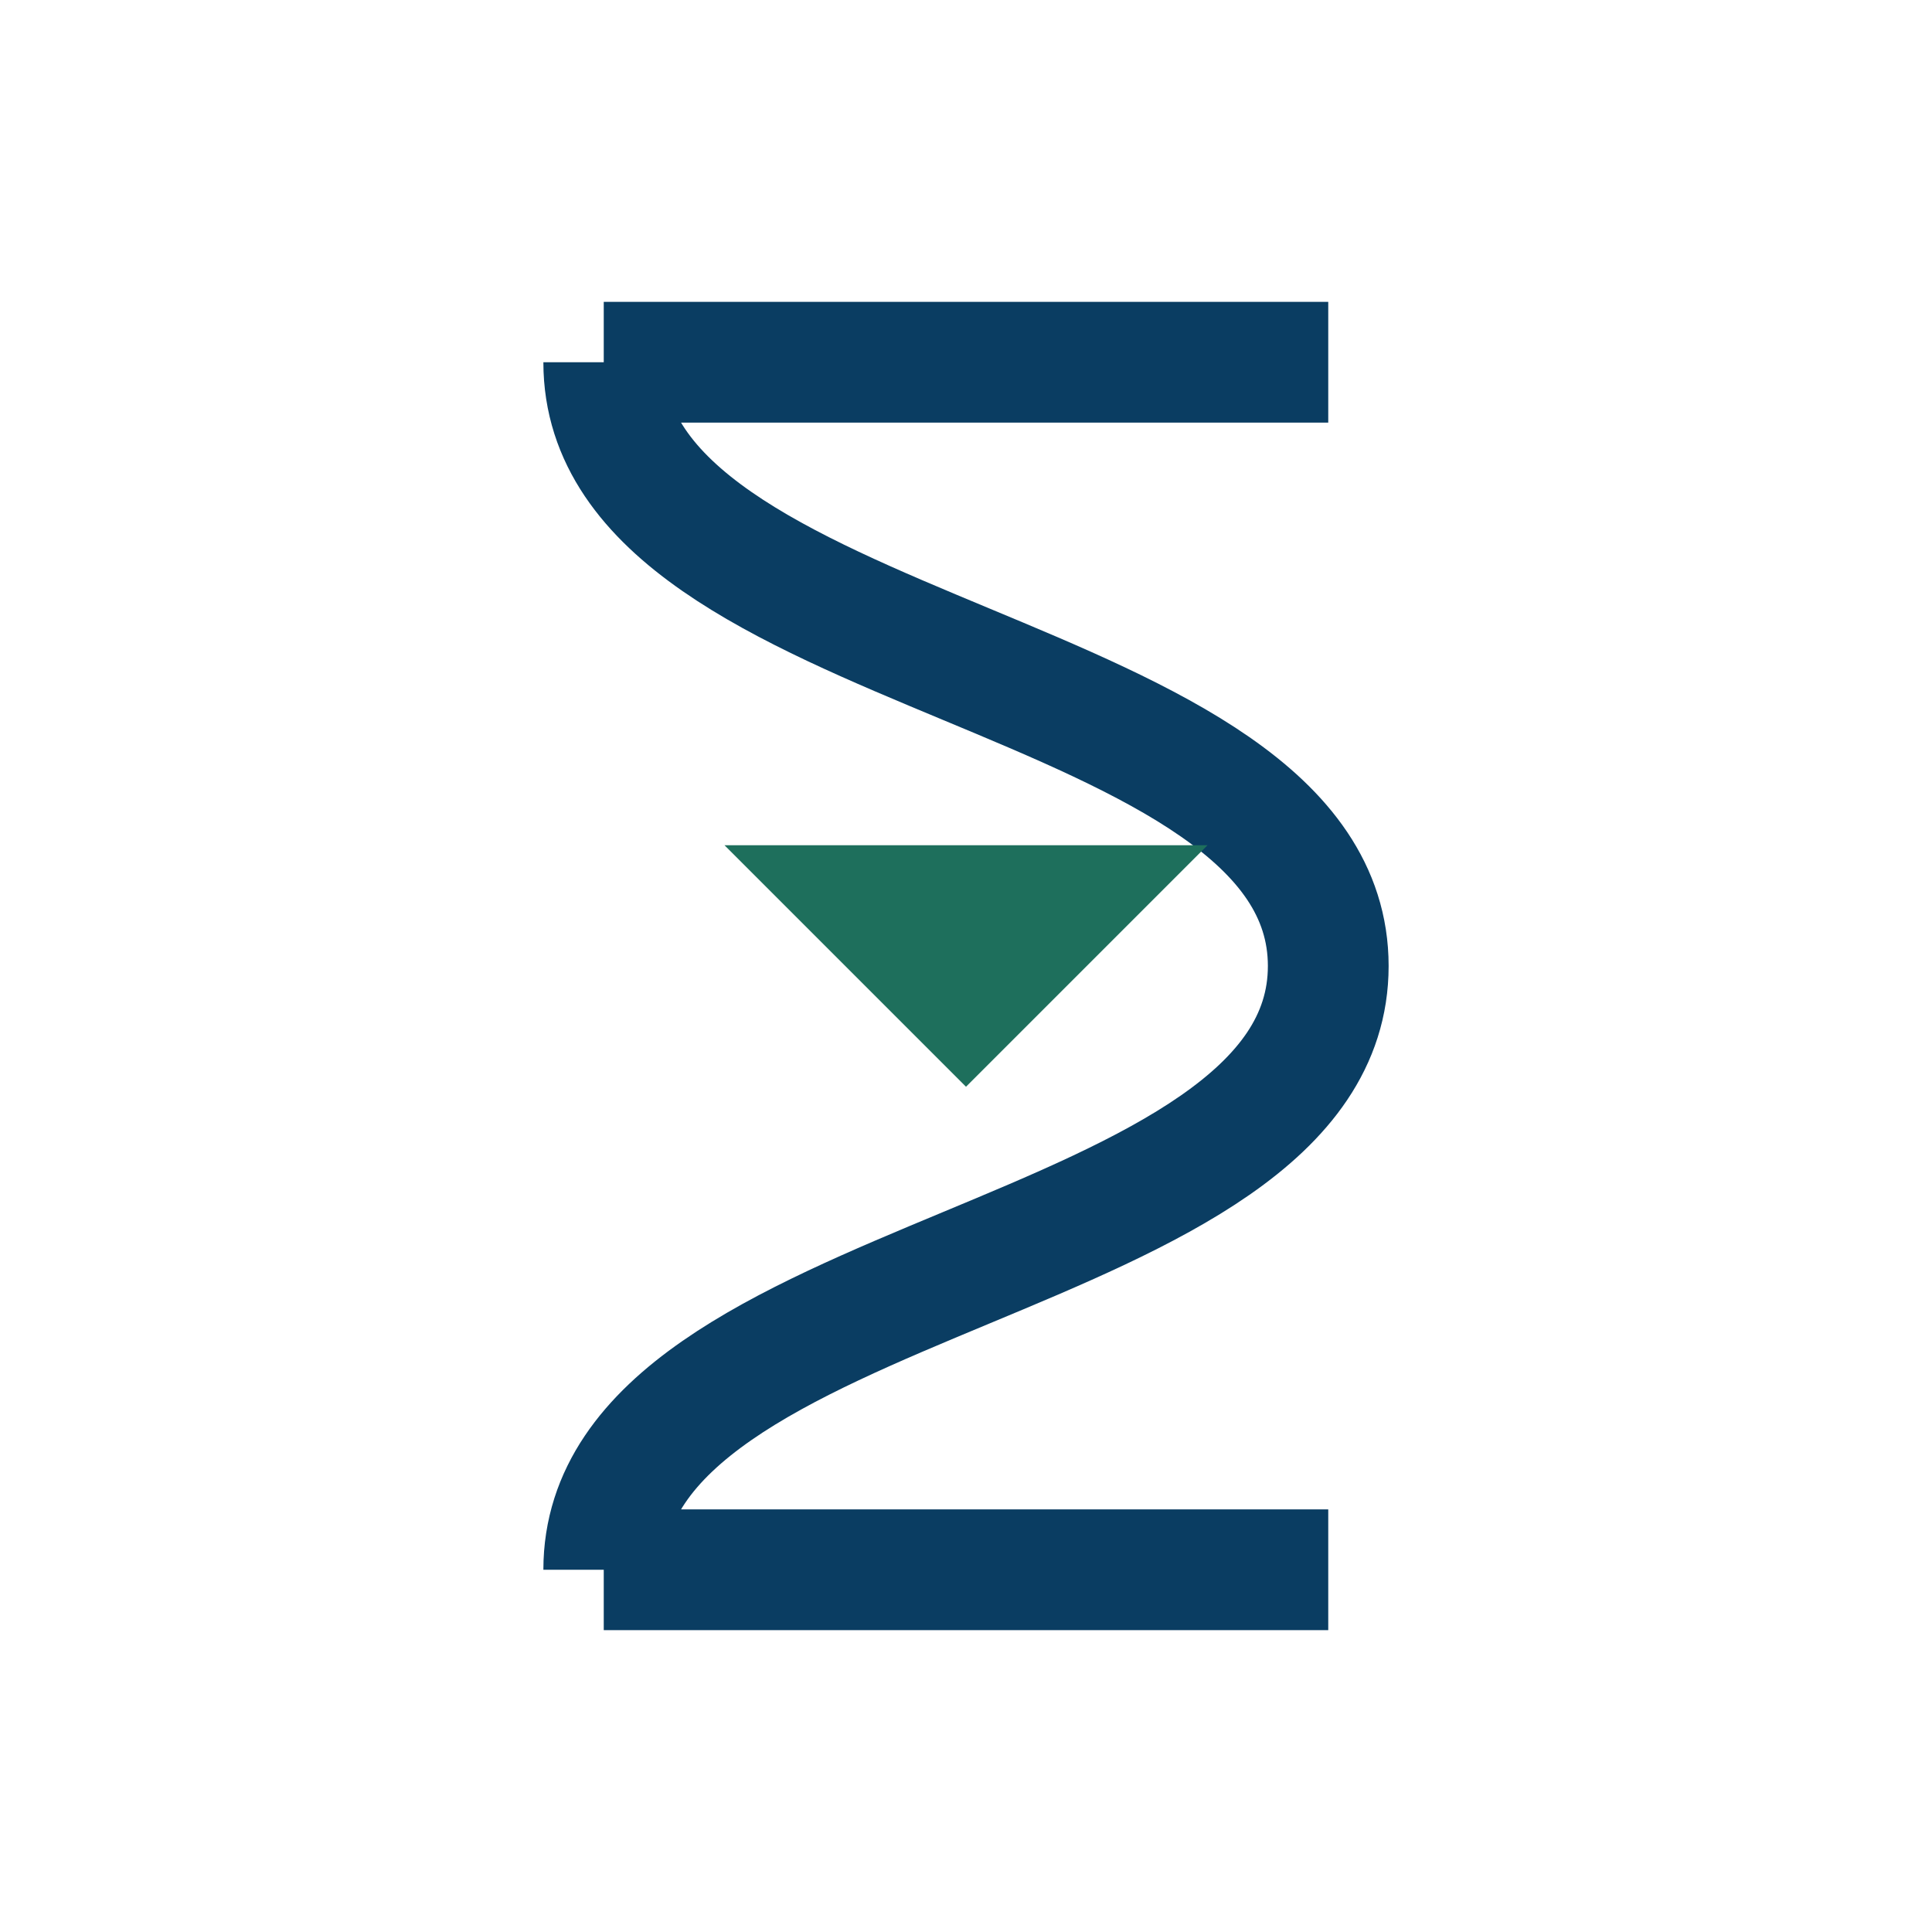 <?xml version="1.0" encoding="UTF-8"?>
<svg xmlns="http://www.w3.org/2000/svg" width="32" height="32" viewBox="0 0 32 32"><path d="M10 6h12M10 26h12M10 6c0 5 12 5 12 10s-12 5-12 10" fill="none" stroke="#0A3D62" stroke-width="2"/><path d="M12 14h8l-4 4z" fill="#1E6F5C"/></svg>